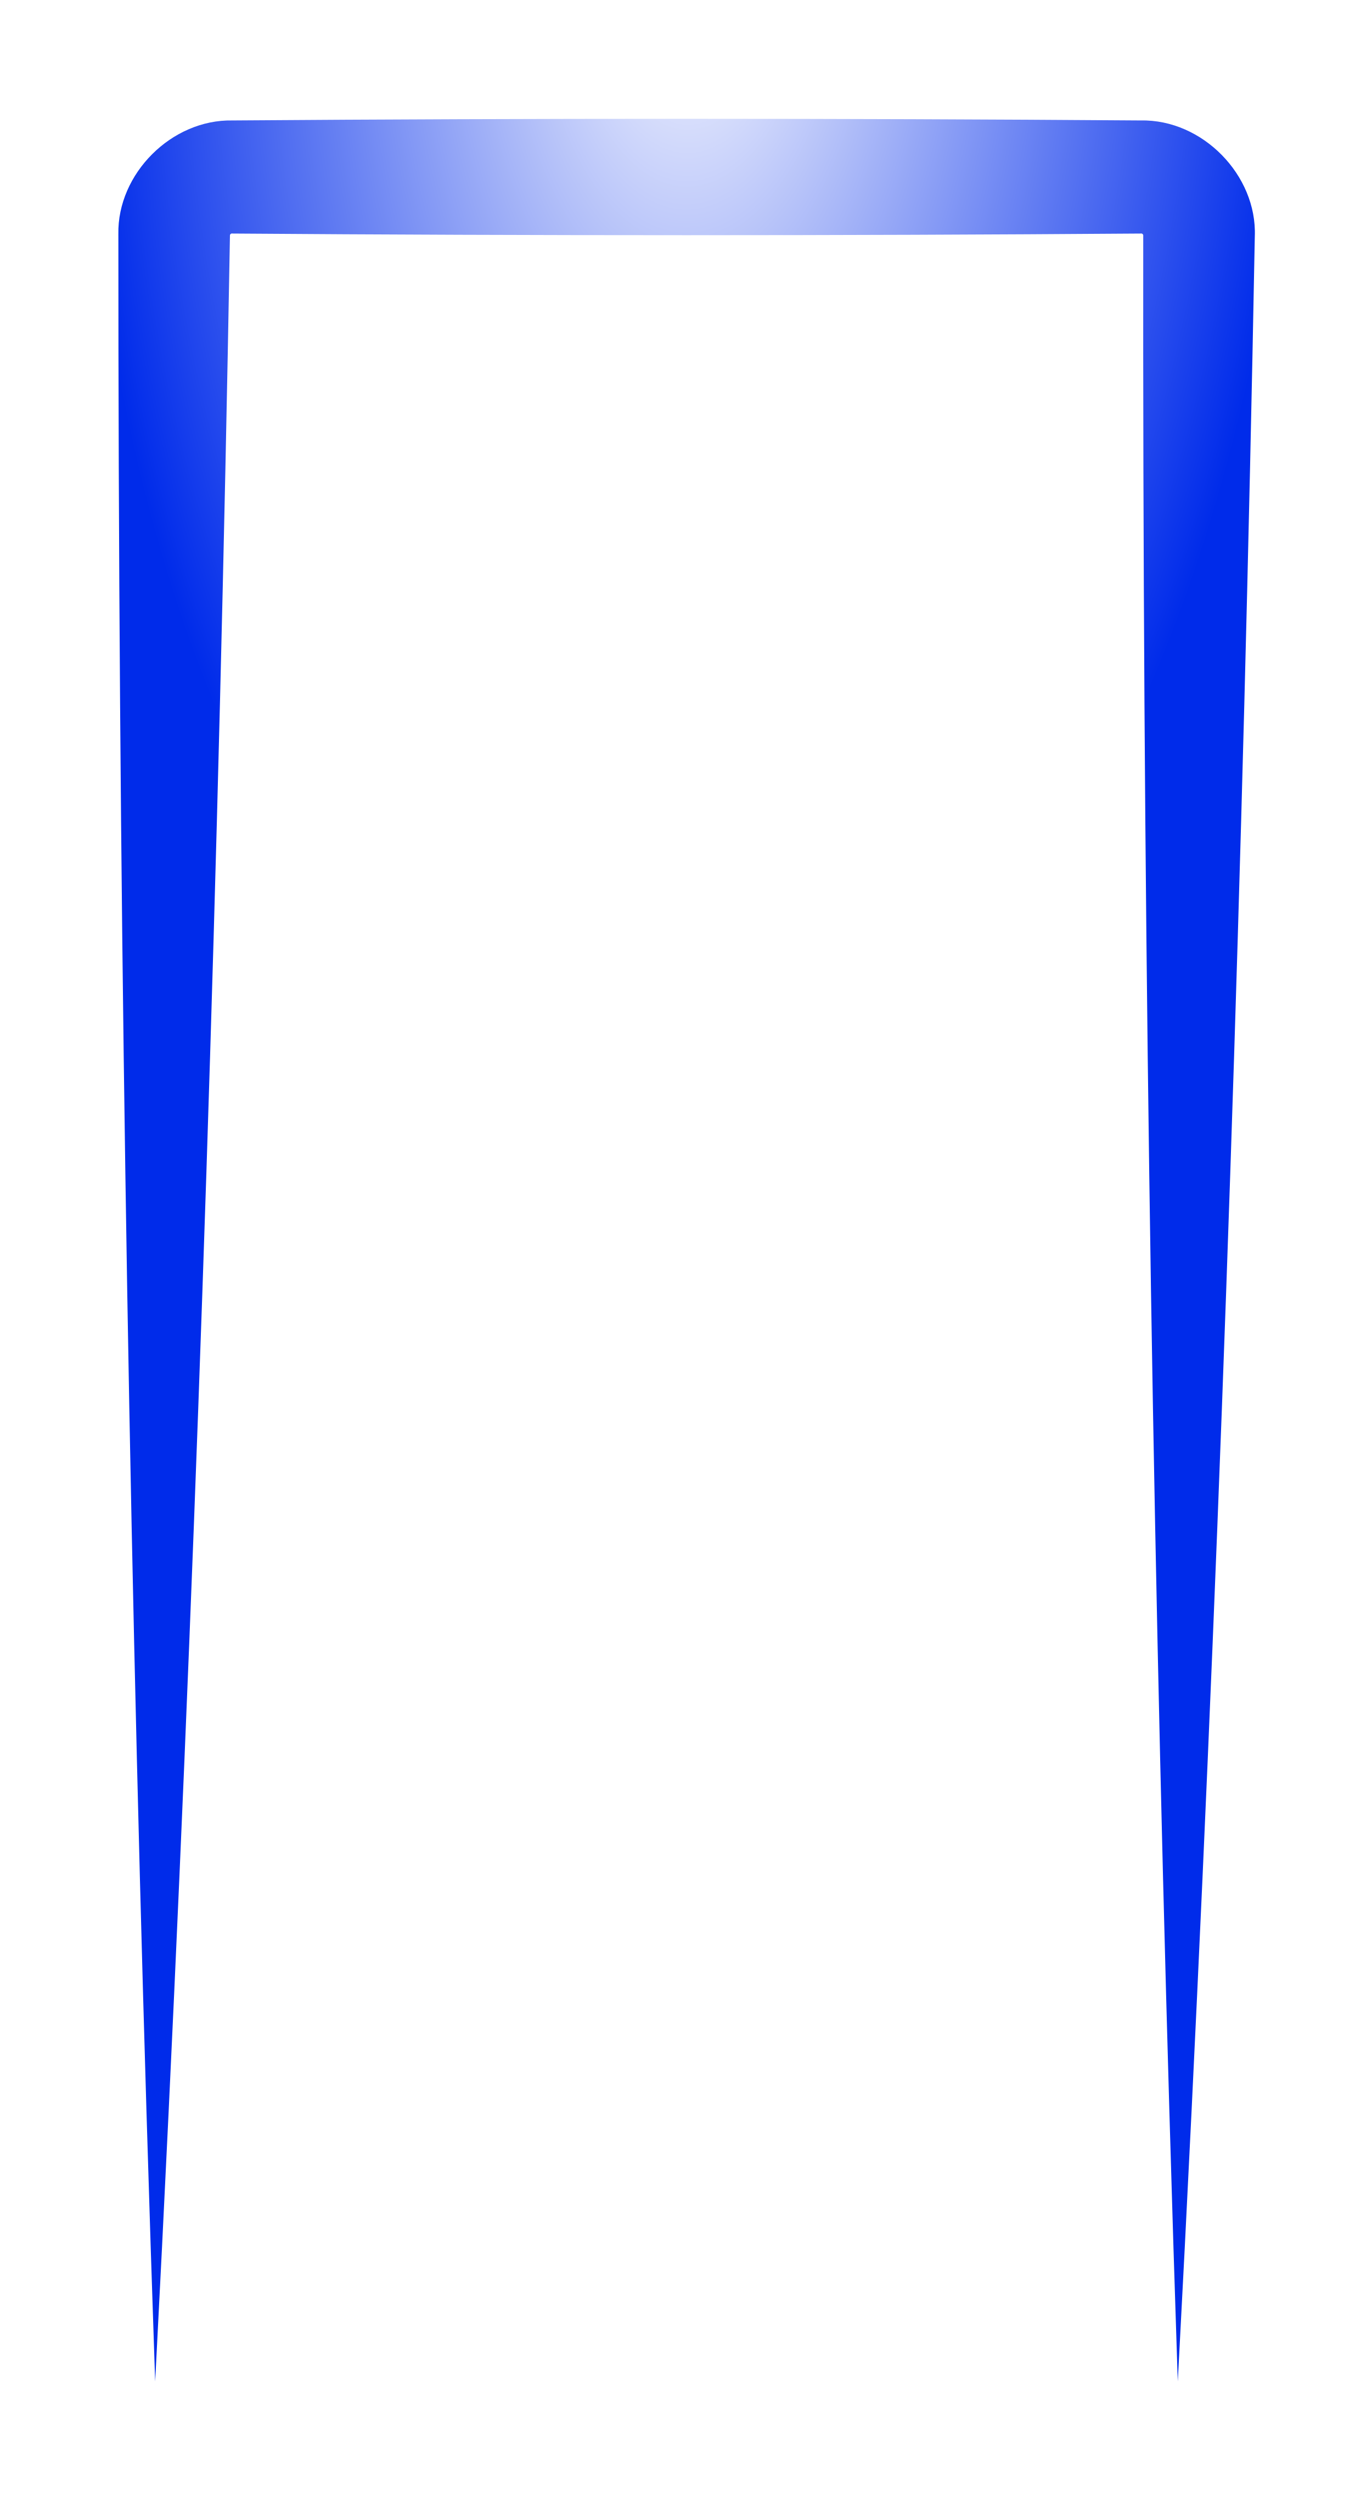 <?xml version="1.0" encoding="utf-8"?>
<svg xmlns="http://www.w3.org/2000/svg" fill="none" height="100%" overflow="visible" preserveAspectRatio="none" style="display: block;" viewBox="0 0 504 918" width="100%">
<g filter="url(#filter0_f_0_50769)" id="top" style="mix-blend-mode:lighten">
<path d="M57 874.556C58.717 841.614 60.362 808.672 61.936 775.73C72.914 545.973 80.426 316.185 84.473 86.367C84.547 85.918 85.057 85.645 85.35 85.766C140.974 86.171 196.597 86.374 252.221 86.374C307.842 86.374 363.463 86.171 419.084 85.766C419.379 85.642 419.899 85.926 419.964 86.383C419.705 316.106 422.908 545.863 429.573 775.654C430.529 808.621 431.557 841.588 432.655 874.556C434.406 841.616 436.086 808.676 437.695 775.735C448.908 546.121 456.66 316.472 460.95 86.789C461.808 64.329 441.712 43.792 419.084 44.234C363.463 43.828 307.842 43.626 252.221 43.626C196.597 43.626 140.974 43.828 85.35 44.234C63.009 43.812 43.064 63.815 43.48 86.004C43.459 315.858 46.904 545.742 53.814 775.658C54.805 808.623 55.867 841.589 57 874.556Z" fill="url(#paint0_radial_0_50769)"/>
</g>
<defs>
<filter color-interpolation-filters="sRGB" filterUnits="userSpaceOnUse" height="916.428" id="filter0_f_0_50769" width="503" x="0.725" y="0.877">
<feFlood flood-opacity="0" result="BackgroundImageFix"/>
<feBlend in="SourceGraphic" in2="BackgroundImageFix" mode="normal" result="shape"/>
<feGaussianBlur result="effect1_foregroundBlur_0_50769" stdDeviation="21.374"/>
</filter>
<radialGradient cx="0" cy="0" gradientTransform="translate(250.211 -23.757) rotate(90.529) scale(438.441 224.273)" gradientUnits="userSpaceOnUse" id="paint0_radial_0_50769" r="1">
<stop stop-color="white"/>
<stop offset="1" stop-color="#002BEA"/>
</radialGradient>
</defs>
</svg>